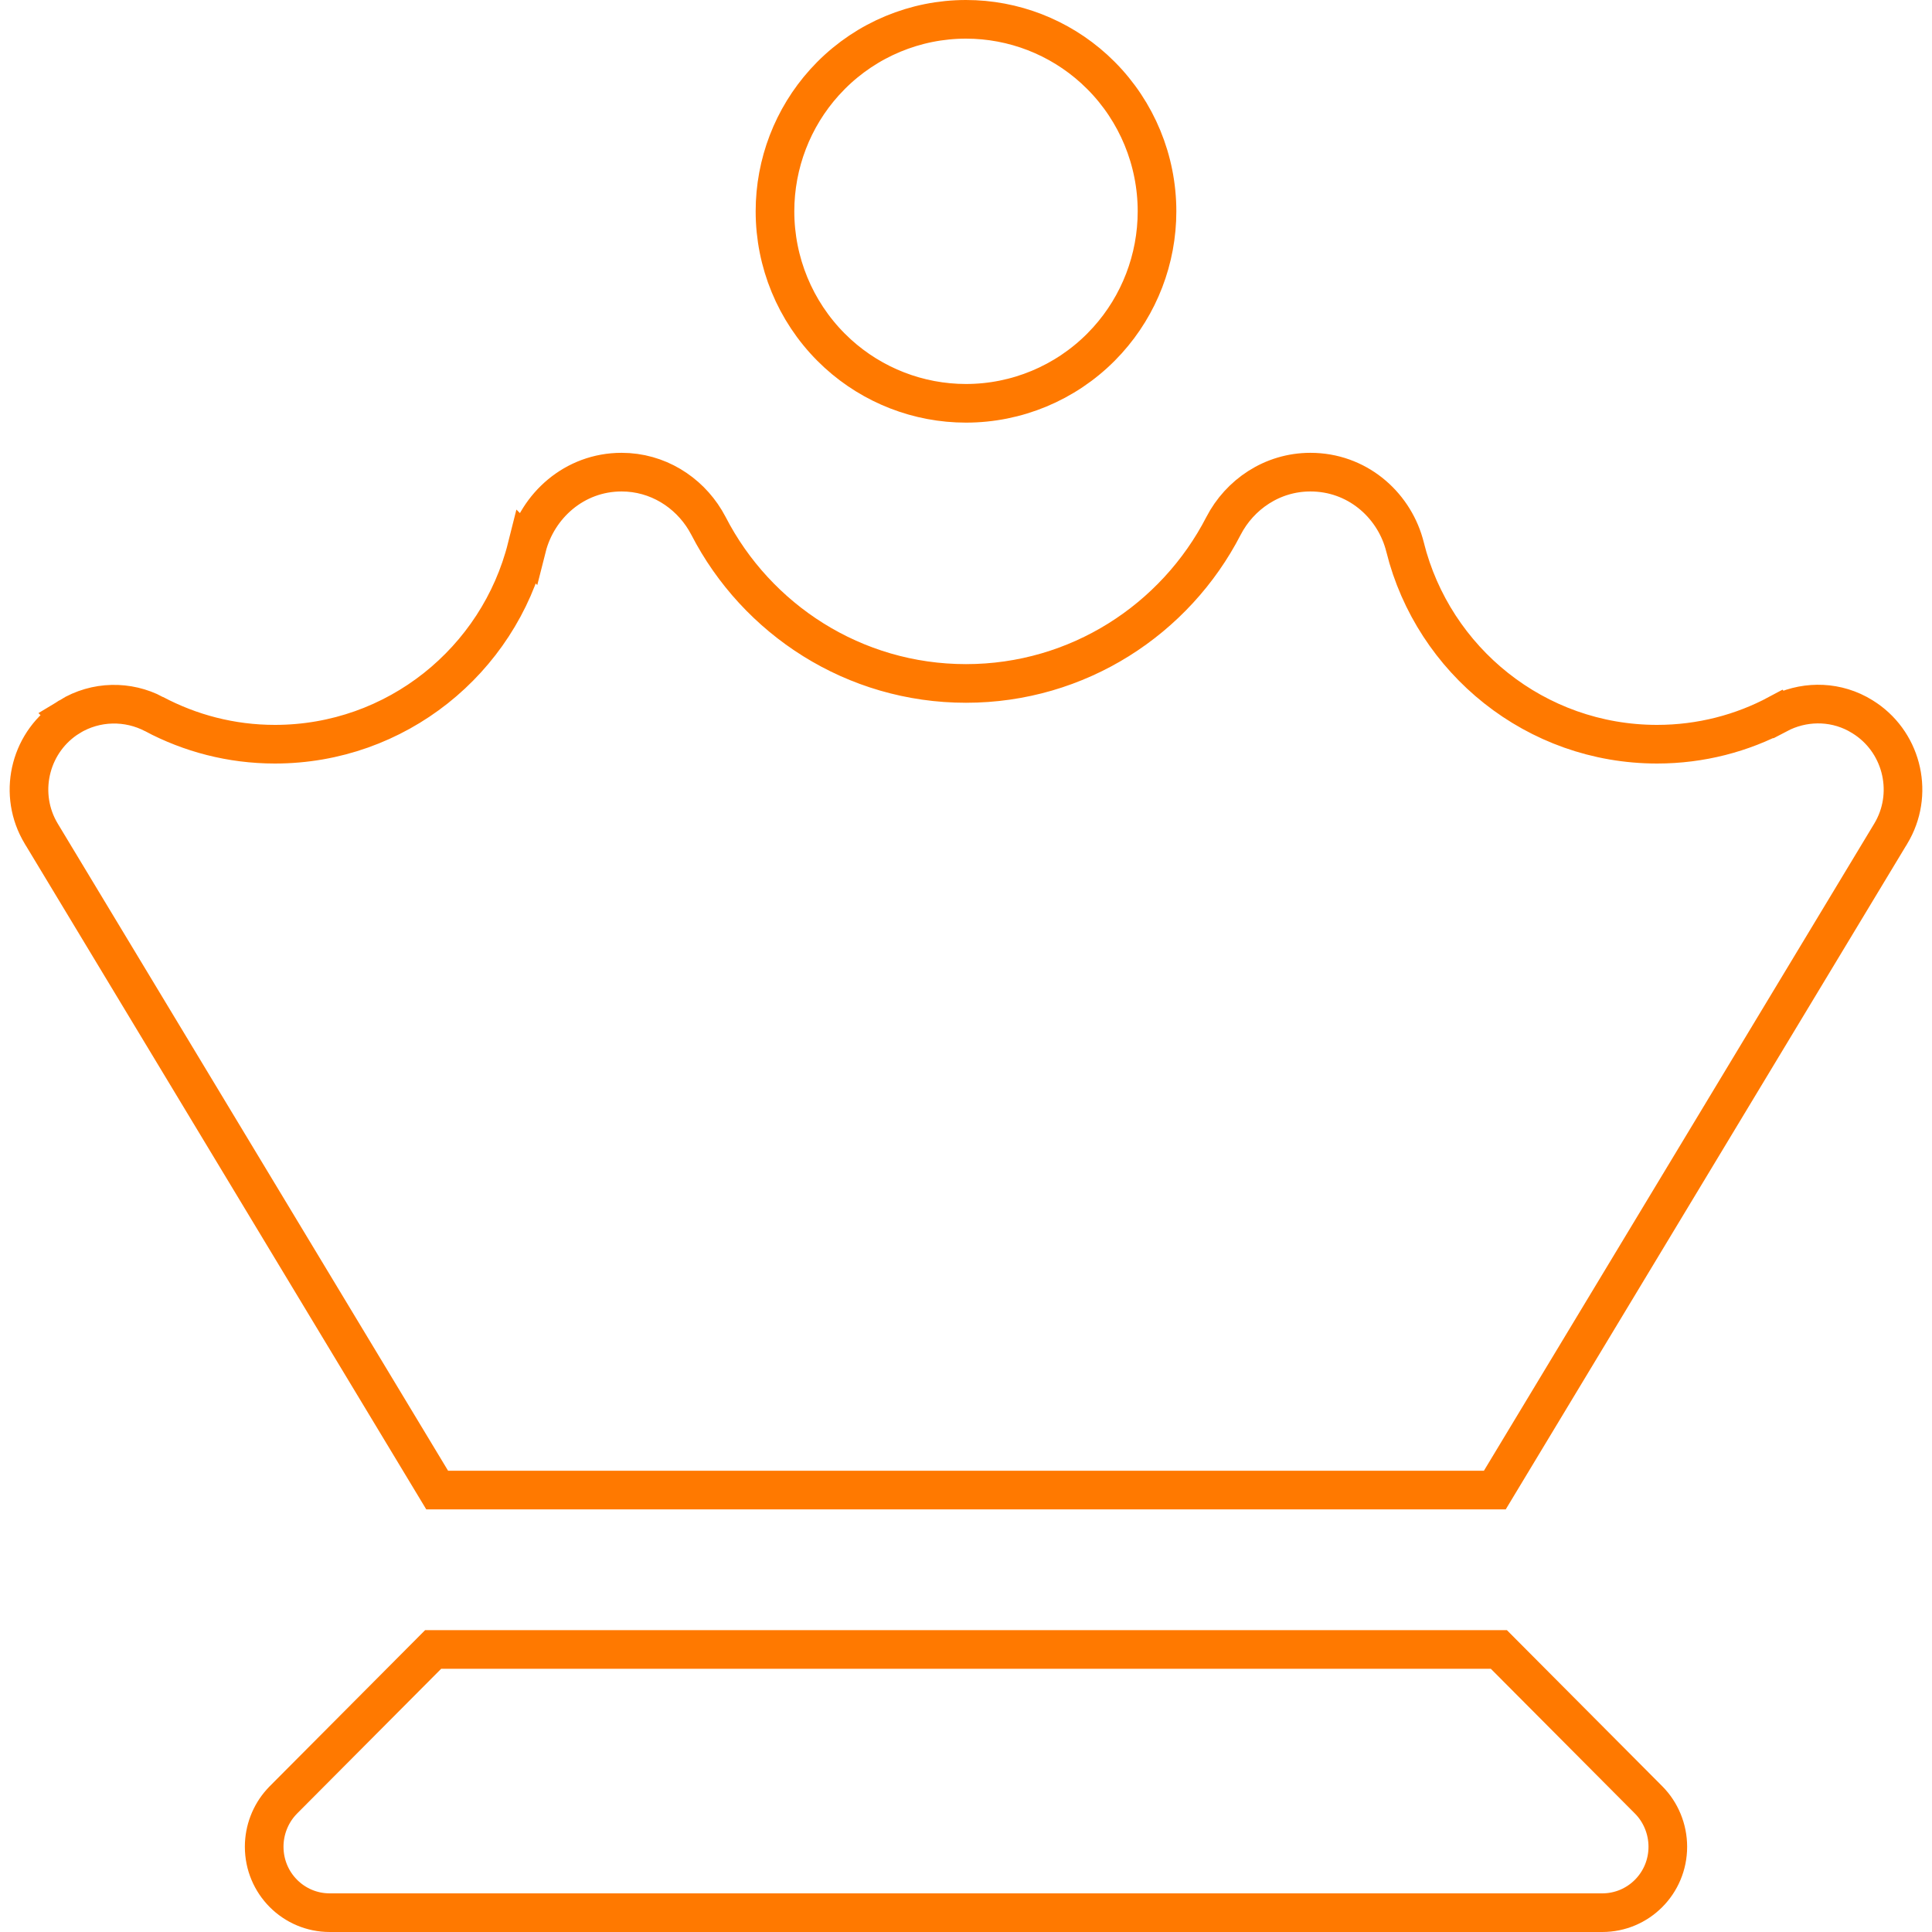 <svg width="100" height="100" viewBox="0 0 100 100" fill="none" xmlns="http://www.w3.org/2000/svg">
<path d="M77.58 85.375L85.335 93.166C85.963 93.797 86.326 94.676 86.326 95.586C86.326 97.479 84.806 99 82.933 99H17.067C15.194 99 13.674 97.479 13.674 95.586C13.674 94.733 13.993 93.908 14.551 93.288L14.665 93.166L22.42 85.375H77.58ZM67.827 24.438C70.219 24.438 72.084 26.079 72.674 28.125L72.728 28.324L72.728 28.329C74.198 34.192 79.488 38.52 85.772 38.52C88.036 38.52 90.178 37.95 92.029 36.958L92.03 36.959C93.286 36.298 94.825 36.248 96.141 36.948L96.401 37.099L96.404 37.101C98.4 38.334 99.073 40.916 97.975 42.958L97.863 43.154L97.862 43.155L77.372 77.125H22.628L2.138 43.155L2.137 43.154L2.025 42.958C0.927 40.916 1.6 38.334 3.596 37.101L3.595 37.1C4.972 36.258 6.635 36.258 7.967 36.957V36.958C9.835 37.949 11.959 38.52 14.229 38.52C20.511 38.52 25.801 34.192 27.27 28.33L27.271 28.331C27.814 26.184 29.727 24.438 32.173 24.438C34.032 24.438 35.622 25.463 36.503 26.921L36.67 27.218C39.167 32.066 44.206 35.375 50 35.375C55.794 35.375 60.833 32.066 63.33 27.218C64.166 25.603 65.844 24.438 67.827 24.438ZM50 1C52.457 1 54.82 1.919 56.634 3.569L56.989 3.909C58.844 5.772 59.887 8.3 59.887 10.938C59.887 13.41 58.97 15.787 57.327 17.609L56.989 17.966C55.135 19.829 52.621 20.875 50 20.875C47.543 20.875 45.18 19.956 43.366 18.306L43.011 17.966C41.156 16.102 40.113 13.575 40.113 10.938C40.113 8.465 41.03 6.088 42.673 4.266L43.011 3.909C44.865 2.046 47.379 1 50 1Z" stroke="#FF7900" stroke-width="2"/>
</svg>
